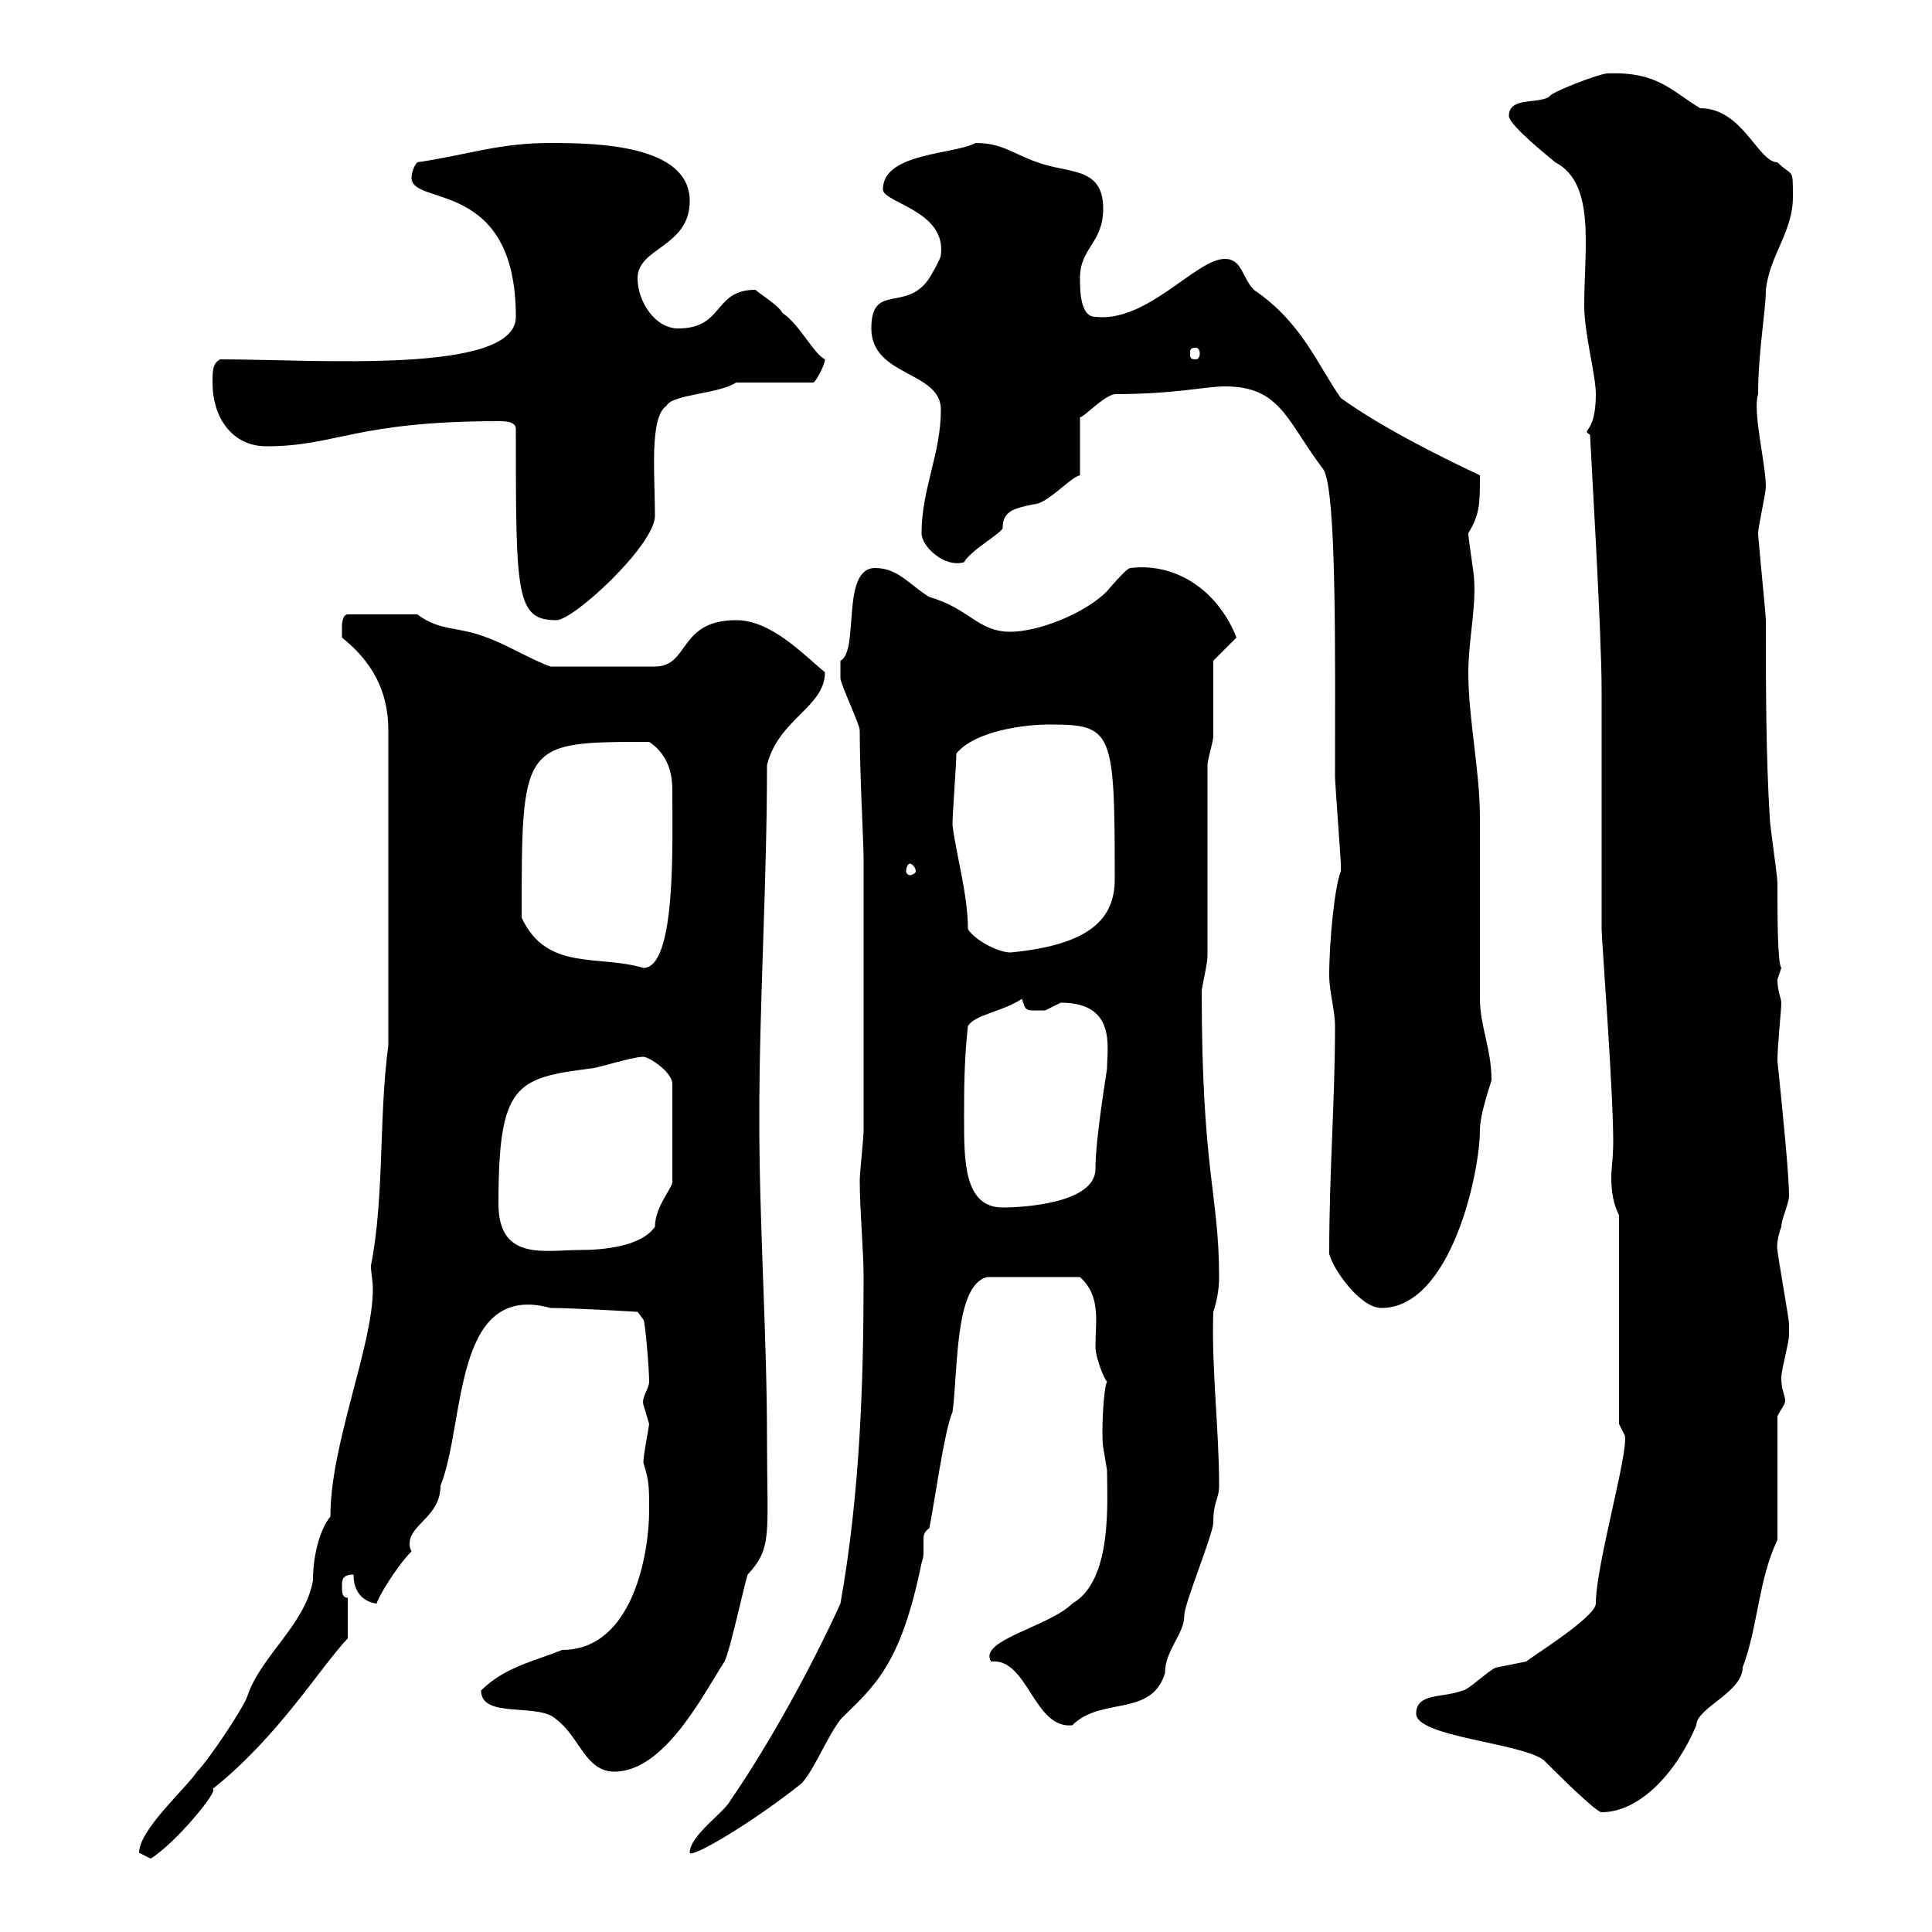 <svg xmlns="http://www.w3.org/2000/svg" xmlns:xlink="http://www.w3.org/1999/xlink" width="300" height="300"><path d="M21.60 287.70C21.60 287.70 23.40 288.60 23.40 288.60C27.30 286.20 34.20 277.80 33 277.80C43.20 269.70 49.50 259.20 54 254.40L54 248.10C53.10 248.10 53.10 247.20 53.10 246.30C53.10 245.40 53.10 244.50 54.90 244.50C54.90 249 58.80 249 58.50 249C58.50 248.40 61.50 243.30 63.90 240.90C63.60 240.30 63.60 240 63.60 239.70C63.60 236.70 68.40 235.50 68.40 230.70C72.30 221.10 70.20 198.90 85.50 203.10C89.10 203.10 99 203.70 99 203.70L99.90 204.90C100.20 205.20 100.80 212.70 100.80 214.50C100.80 215.70 99.60 216.90 99.90 218.10C99.90 218.10 100.80 221.10 100.80 221.10C100.80 221.40 99.90 225.90 99.90 227.10C100.80 230.10 100.80 230.70 100.80 234.60C100.80 240.90 98.40 256.20 87.30 256.20C82.80 258 78.30 258.90 74.70 262.50C74.70 267 83.70 264.30 86.40 267C90 269.70 90.90 275.10 95.40 275.10C103.20 275.10 109.20 263.10 112.50 258C113.40 256.20 115.50 246.30 116.10 244.50C120 240.30 119.10 238.20 119.10 223.50C119.10 207.30 117.90 190.50 117.90 173.70C117.90 155.70 119.10 137.10 119.10 118.80C120.90 111.60 128.10 109.80 128.10 104.40C124.50 101.40 119.70 96.30 114.30 96.30C105.30 96.30 107.10 103.50 101.70 103.50L85.50 103.50C82.80 102.60 78.30 99.90 75.60 99C71.10 97.20 68.40 98.10 64.80 95.40L54 95.40C53.10 95.40 53.10 97.20 53.10 97.20C53.10 98.10 53.10 99 53.10 99C57.60 102.60 60.30 107.10 60.30 113.40L60.30 162.30C58.80 173.40 59.70 186 57.60 196.50C57.60 197.70 57.90 198.90 57.90 200.10C57.90 209.10 51.30 224.10 51.30 235.50C49.80 237.30 48.60 241.20 48.60 245.40C47.40 252.30 40.50 257.10 38.40 263.40C37.80 265.20 32.40 273.30 30.60 275.10C28.80 277.80 21.60 284.10 21.60 287.70ZM134.10 198.30C134.10 215.10 133.50 232.20 130.50 249C126 258.90 119.40 270.90 113.40 279.60C112.50 281.40 107.10 285 107.10 287.70C107.40 288.60 117 282.90 124.50 276.90C126.60 274.50 128.10 270.30 130.50 267C135.60 261.90 139.80 258.90 143.10 242.70C143.40 241.80 143.40 241.50 143.40 240.90C143.40 240 143.40 239.70 143.40 239.10C143.40 238.50 143.40 237.90 144.30 237.30C144.90 234.60 146.70 221.70 147.90 219.30C148.80 212.70 148.20 199.50 153.30 198.30L167.70 198.30C171 201.30 170.10 205.20 170.10 209.10C170.10 210.90 171.60 214.50 171.90 214.50C171.30 215.70 171 222.90 171.30 224.70C171.30 224.70 171.90 228.30 171.90 228.30C171.90 233.10 172.80 245.40 166.50 249C162.90 252.60 151.80 254.70 153.90 258C159.60 257.40 160.50 268.50 166.50 267.90C171 263.40 178.80 266.70 180.90 259.80C180.90 256.20 183.90 253.80 183.90 250.80C183.90 249 188.40 238.20 188.40 236.40C188.40 233.10 189.30 232.80 189.30 230.70C189.30 221.70 188.10 212.70 188.40 203.70C189 201.90 189.30 200.10 189.30 198.30C189.30 185.40 186.60 182.10 186.60 153.90C186.60 153.30 187.50 149.70 187.50 148.50L187.50 118.80C187.50 117.90 188.40 115.20 188.40 114.30C188.40 112.50 188.40 104.40 188.40 102.60L192 99C189.30 92.10 183 87.30 175.50 88.20C174.90 88.20 171.90 91.80 171.90 91.80C168.30 95.40 161.10 98.10 156.90 98.10C151.80 98.10 150.60 94.50 144.30 92.70C141.30 90.90 139.50 88.20 135.90 88.20C130.50 88.20 133.50 101.10 130.50 102.60C130.50 103.50 130.50 105.30 130.50 105.30C130.50 106.20 133.50 112.50 133.50 113.40C133.50 120.60 134.10 130.50 134.10 133.50L134.10 175.50C134.10 176.70 133.50 182.10 133.50 183.30C133.50 188.10 134.10 194.10 134.10 198.30ZM219.90 266.10C219.90 269.70 236.10 270.60 239.70 273.30C241.50 275.10 247.80 281.40 248.70 281.40C254.70 281.40 260.40 275.10 263.40 267.90C263.40 265.20 270.60 262.80 270.60 258.90C273 252.60 273 245.40 276 239.10L276 219.90C276.60 218.70 277.20 218.10 277.20 217.50C277.20 216.60 276.60 216 276.60 213.90C276.60 212.70 277.80 208.50 277.80 207.30C277.80 207 277.80 206.10 277.80 205.50C277.80 204.90 276 194.70 276 194.10C276 194.40 275.70 192.90 276.60 190.50C276.60 189.30 277.80 186.90 277.80 185.70C277.80 182.10 276.60 170.70 276 164.70C276 162.30 276.60 156.90 276.60 155.70C276.60 155.10 276 153.90 276 152.10C276 152.10 276.60 150.30 276.60 150.30C276 149.40 276 142.20 276 137.10C276 135.90 274.80 128.10 274.80 126.90C274.20 117 274.20 106.20 274.20 96.30C274.20 95.40 273 83.70 273 82.80C273 81.90 274.20 76.50 274.20 75.60C274.20 72 272.10 63.90 273 61.20C273 54.60 274.20 48.30 274.20 45C274.80 39.60 278.40 36 278.40 30.60C278.40 25.80 278.40 27.60 276 25.20C273 25.20 270.60 16.80 264 16.80C259.50 14.10 257.40 11.10 249.60 11.40C248.40 11.40 240.60 14.40 240.60 15C238.80 16.20 234.30 15 234.30 18C234.30 19.50 241.20 24.90 241.50 25.20C247.80 28.50 246 38.40 246 47.40C246 51.90 247.80 58.20 247.80 61.20C247.80 67.50 245.40 66.60 246.90 67.50C246.90 68.10 248.70 98.10 248.70 107.10C248.70 112.50 248.70 138.90 248.70 144.30C248.70 145.80 250.50 169.20 250.50 177.30C250.50 179.70 250.20 181.50 250.20 182.70C250.20 185.10 250.50 186.90 251.40 188.70L251.40 221.10C251.40 221.10 252.30 222.90 252.30 222.90C252.90 225.60 247.80 243 247.80 249C247.80 251.10 237.60 257.40 237 258C237 258 232.50 258.90 232.50 258.90C231.60 258.90 228 262.50 227.10 262.50C224.10 263.70 219.90 262.80 219.90 266.10ZM206.40 194.70C207 197.10 211.20 203.10 214.50 203.10C225.30 203.10 229.80 182.10 229.80 175.50C229.80 172.80 231.60 168 231.60 167.70C231.60 162.90 229.80 159.30 229.80 155.10C229.80 152.10 229.80 129.90 229.80 126.90C229.80 119.70 228 111.60 228 104.40C228 99.60 229.20 94.50 228.90 90C228.90 89.10 228 83.70 228 82.80C229.80 79.80 229.80 78.30 229.80 73.80C225.30 71.70 214.80 66.60 208.20 61.80C204.60 56.70 202.20 50.10 194.70 45C192.90 43.20 192.90 40.20 190.20 40.20C185.70 40.20 178.20 50.10 170.10 49.20C167.70 49.20 167.70 45 167.70 43.20C167.70 38.40 171.30 37.80 171.30 32.40C171.30 25.80 165.90 27 161.10 25.20C157.50 24 155.70 22.20 151.50 22.20C148.20 24 137.10 23.70 137.10 29.40C137.10 31.50 147 32.70 146.10 39.60C146.10 40.20 144.30 43.20 144.30 43.20C140.70 48.60 135.30 43.80 135.30 51C135.30 58.50 146.10 57.60 146.10 63.60C146.10 70.50 143.10 75.90 143.10 82.80C143.10 84.90 146.70 88.20 149.70 87.30C150.60 85.50 156 82.50 155.70 81.90C155.70 79.20 157.80 78.90 160.50 78.30C162.60 78.30 166.20 74.10 167.70 73.80L167.70 64.80C168.30 64.80 171.30 61.50 173.10 61.20C182.40 61.20 187.20 60 190.20 60C198.90 60 199.80 65.40 205.50 72.90C207.60 76.20 207.30 102.60 207.30 120.60C207.30 121.50 208.20 133.50 208.20 134.10C208.20 134.10 208.20 134.10 208.20 135.30C207.30 137.40 206.40 145.80 206.40 151.50C206.40 153.90 207.30 156.90 207.30 159.30C207.30 171.30 206.40 181.50 206.40 194.70ZM77.40 186.90C77.40 168.30 80.10 167.40 91.80 165.90C92.70 165.90 98.10 164.10 99.90 164.10C100.80 164.10 104.40 166.50 104.40 168.30L104.40 183.30C104.70 184.20 101.70 187.20 101.70 190.50C99.60 193.50 93.90 194.10 90 194.10C84.60 194.10 77.40 195.90 77.40 186.90ZM149.70 173.70C149.70 169.50 149.70 164.70 150.30 159.30C151.50 157.50 155.40 157.20 158.70 155.10C159.30 157.20 159.30 156.90 162.30 156.90C162.30 156.90 164.70 155.70 164.70 155.70C173.40 155.70 171.90 162.60 171.90 165.90C171.90 166.20 170.10 176.70 170.10 181.50C170.10 186.90 158.70 187.50 155.70 187.50C149.70 187.50 149.70 180.30 149.70 173.70ZM81 142.50C81 115.20 81 115.20 100.80 115.20C103.50 117 104.40 119.70 104.40 122.70C104.40 131.10 105 150.30 99.90 150.30C93 148.20 84.90 150.90 81 142.50ZM150.30 144.30C150.30 138.90 148.50 132.90 147.90 128.10C147.90 126.30 148.50 118.80 148.50 117C151.50 113.40 159.30 112.50 162.90 112.50C172.80 112.50 173.10 113.40 173.10 136.50C173.10 142.50 169.50 146.70 156.90 147.90C155.10 147.90 151.50 146.10 150.30 144.30ZM141.30 134.10C141.60 134.10 142.20 134.70 142.20 135.30C142.20 135.60 141.60 135.90 141.30 135.90C141 135.90 140.70 135.60 140.70 135.30C140.70 134.70 141 134.10 141.30 134.10ZM80.10 66.60C80.10 92.40 80.10 96.30 86.40 96.30C89.10 96.30 101.70 84.60 101.70 80.10C101.70 73.80 100.80 64.80 103.50 63C104.40 61.20 111.60 61.20 114.30 59.40L126.30 59.40C126.60 59.40 128.10 56.70 128.10 55.80C126.30 54.90 124.20 50.40 121.50 48.60C120.90 47.40 117.90 45.60 117.30 45C110.70 45 112.50 51 105.30 51C101.70 51 99 46.80 99 43.20C99 38.40 107.10 38.40 107.10 31.20C107.10 22.50 92.70 22.20 85.50 22.20C77.40 22.20 72.90 24 64.80 25.20C64.20 25.80 63.90 27 63.90 27.60C63.90 32.10 80.10 27.60 80.10 49.20C80.10 58.20 49.20 55.80 34.20 55.80C33 56.40 33 57.60 33 59.40C33 64.80 36 69.30 41.40 69.30C52.20 69.30 55.20 65.40 77.40 65.40C78.30 65.40 80.10 65.40 80.10 66.60ZM185.70 54C186 54 186.30 54.30 186.30 54.90C186.30 55.50 186 55.80 185.70 55.80C184.80 55.80 184.80 55.50 184.80 54.90C184.80 54.30 184.80 54 185.70 54Z"/></svg>